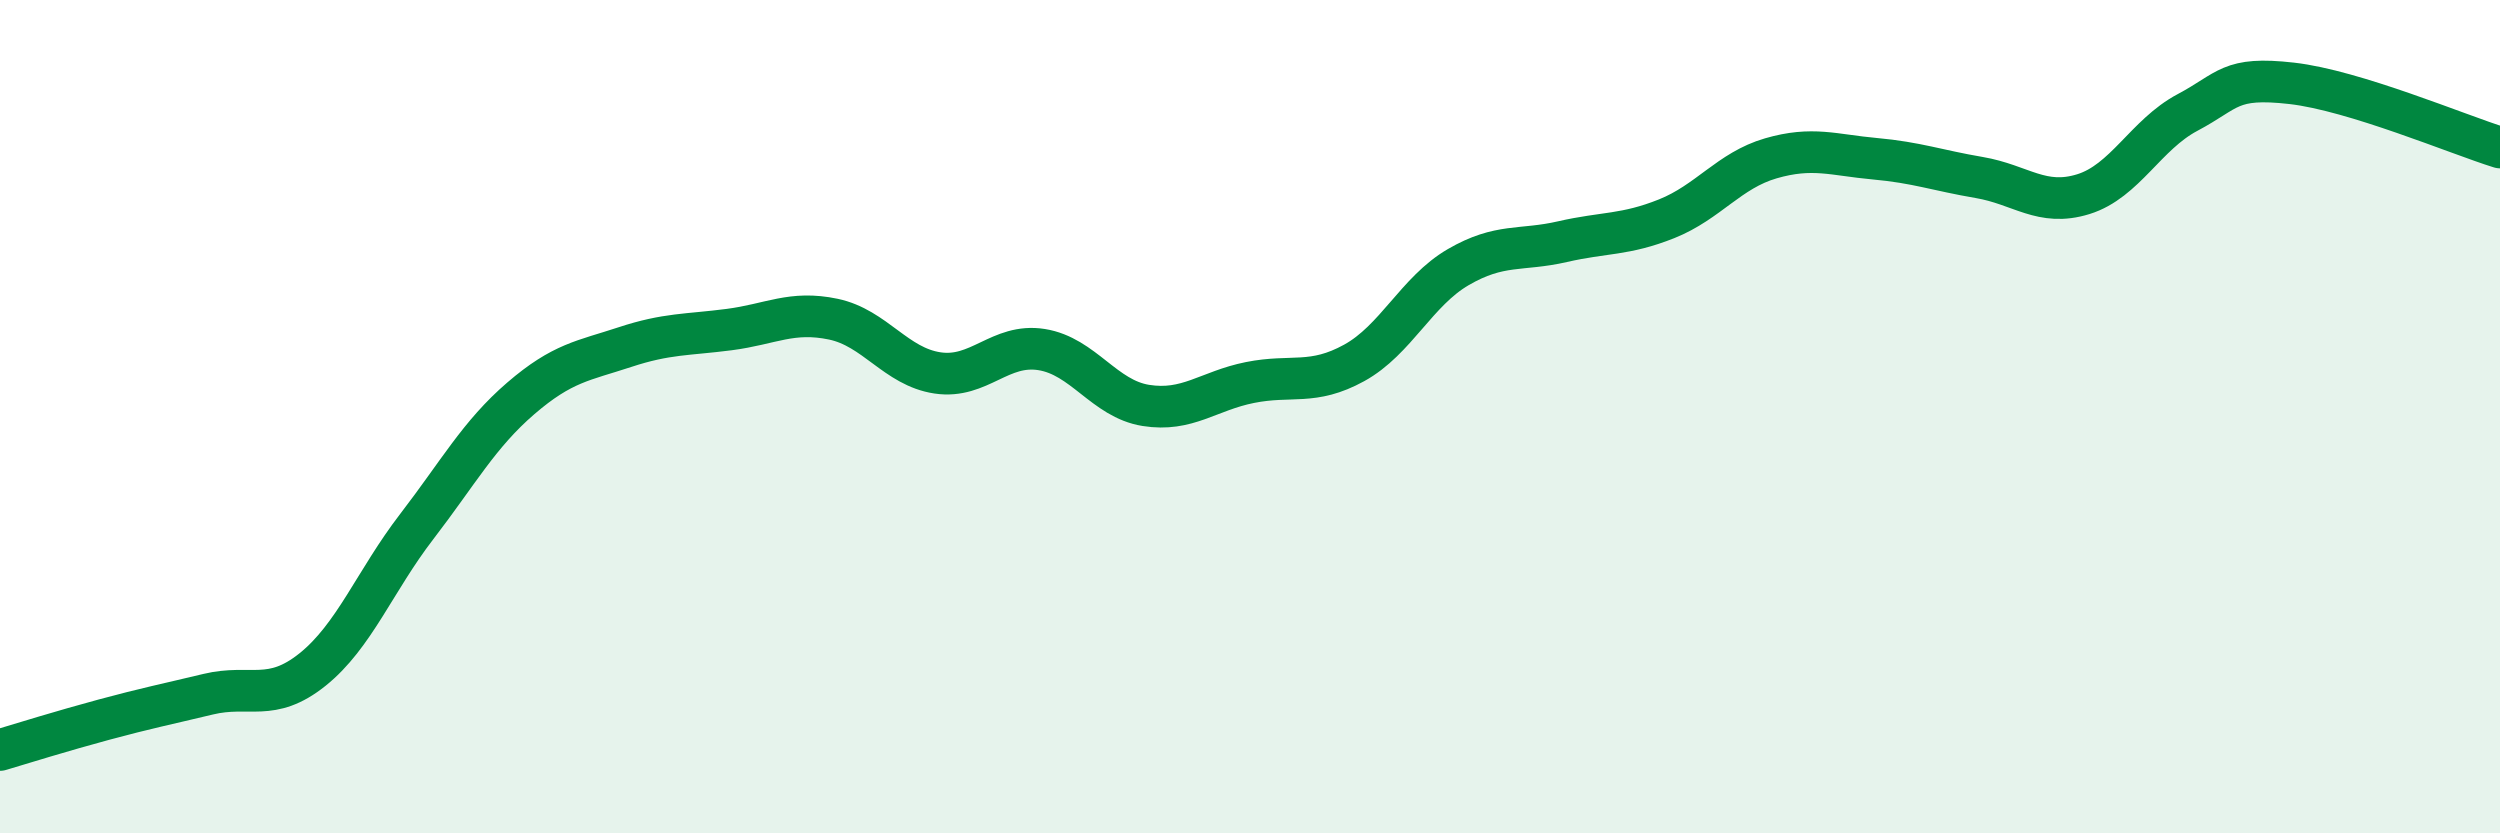 
    <svg width="60" height="20" viewBox="0 0 60 20" xmlns="http://www.w3.org/2000/svg">
      <path
        d="M 0,18 C 0.5,17.85 1.5,17.54 2.5,17.27 C 3.5,17 4,16.9 5,16.66 C 6,16.42 6.5,16.87 7.5,16.07 C 8.5,15.27 9,13.94 10,12.64 C 11,11.34 11.5,10.42 12.5,9.56 C 13.5,8.7 14,8.66 15,8.33 C 16,8 16.5,8.04 17.5,7.91 C 18.5,7.78 19,7.45 20,7.66 C 21,7.87 21.5,8.8 22.5,8.95 C 23.5,9.1 24,8.23 25,8.39 C 26,8.55 26.5,9.57 27.5,9.73 C 28.5,9.89 29,9.38 30,9.18 C 31,8.98 31.5,9.26 32.5,8.71 C 33.5,8.16 34,6.99 35,6.41 C 36,5.83 36.5,6.03 37.5,5.8 C 38.5,5.57 39,5.65 40,5.25 C 41,4.85 41.5,4.09 42.5,3.8 C 43.5,3.51 44,3.72 45,3.81 C 46,3.9 46.5,4.09 47.5,4.26 C 48.5,4.43 49,4.97 50,4.66 C 51,4.35 51.5,3.23 52.5,2.7 C 53.5,2.17 53.5,1.83 55,2 C 56.5,2.17 59,3.23 60,3.54L60 20L0 20Z"
        fill="#008740"
        opacity="0.1"
        stroke-linecap="round"
        stroke-linejoin="round"
      />
      <path
        d="M 0,18 C 0.5,17.85 1.5,17.54 2.5,17.27 C 3.5,17 4,16.9 5,16.66 C 6,16.42 6.5,16.87 7.5,16.07 C 8.5,15.27 9,13.94 10,12.64 C 11,11.34 11.5,10.42 12.5,9.56 C 13.5,8.7 14,8.66 15,8.33 C 16,8 16.5,8.04 17.5,7.91 C 18.5,7.78 19,7.45 20,7.66 C 21,7.87 21.5,8.8 22.5,8.95 C 23.5,9.1 24,8.23 25,8.39 C 26,8.55 26.5,9.57 27.5,9.73 C 28.5,9.89 29,9.38 30,9.18 C 31,8.98 31.5,9.26 32.5,8.71 C 33.5,8.16 34,6.99 35,6.41 C 36,5.83 36.5,6.03 37.5,5.8 C 38.5,5.57 39,5.65 40,5.25 C 41,4.85 41.5,4.09 42.5,3.8 C 43.5,3.51 44,3.72 45,3.81 C 46,3.9 46.5,4.09 47.5,4.26 C 48.5,4.43 49,4.97 50,4.66 C 51,4.35 51.5,3.23 52.5,2.7 C 53.5,2.17 53.5,1.83 55,2 C 56.5,2.17 59,3.23 60,3.54"
        stroke="#008740"
        stroke-width="1"
        fill="none"
        stroke-linecap="round"
        stroke-linejoin="round"
      />
    </svg>
  